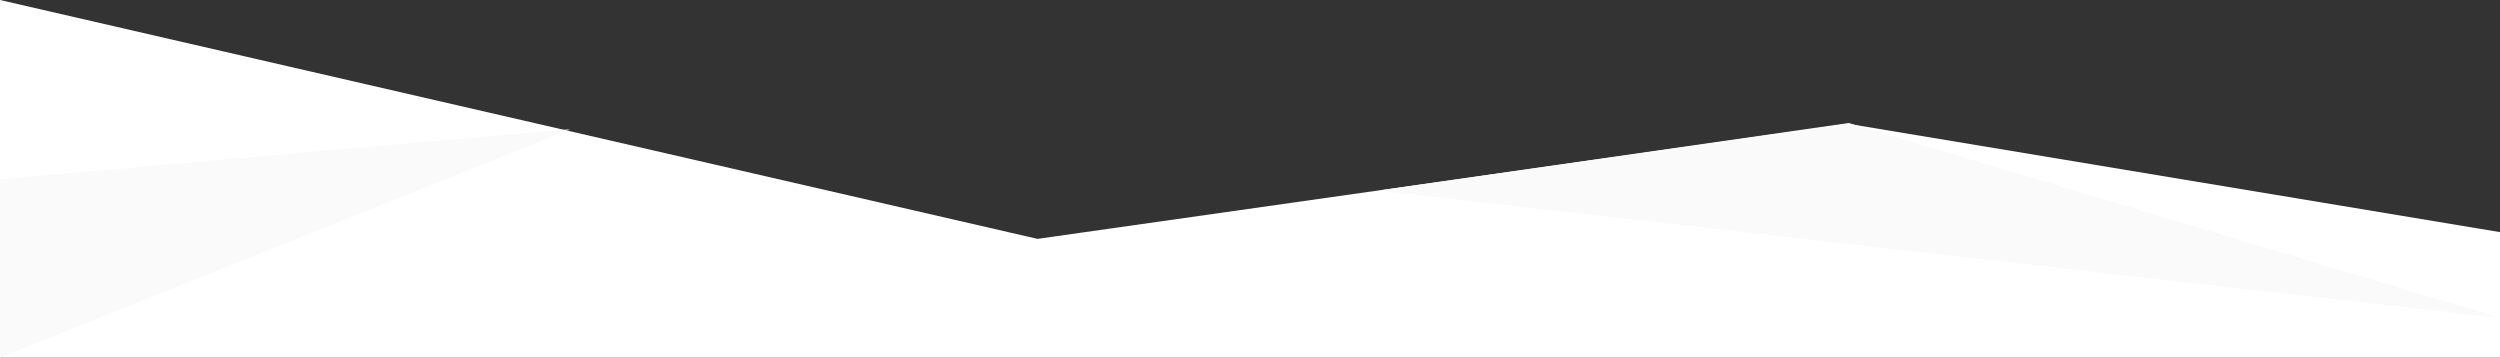 <svg version="1.1" id="Layer_1" xmlns="http://www.w3.org/2000/svg" xmlns:xlink="http://www.w3.org/1999/xlink" x="0px" y="0px"
	 viewBox="0 0 2000 286" enable-background="new 0 0 2000 286" xml:space="preserve">
<rect x="0" y="0" width="2000" height="286" fill="#333333" stroke="none"/>
<path fill-rule="evenodd" clip-rule="evenodd" fill="#FFFFFF" d="M1478.3,99L830,191.1L0,0v286h2000V185.7L1478.3,99z"/>
<g>
	<g>
		<path fill-rule="evenodd" clip-rule="evenodd" fill="#FAFAFA" d="M0,286l456-182.6l-456,40V286z M1479,98.4l-376,54l897,102
			L1479,98.4z"/>
	</g>
</g>
</svg>
